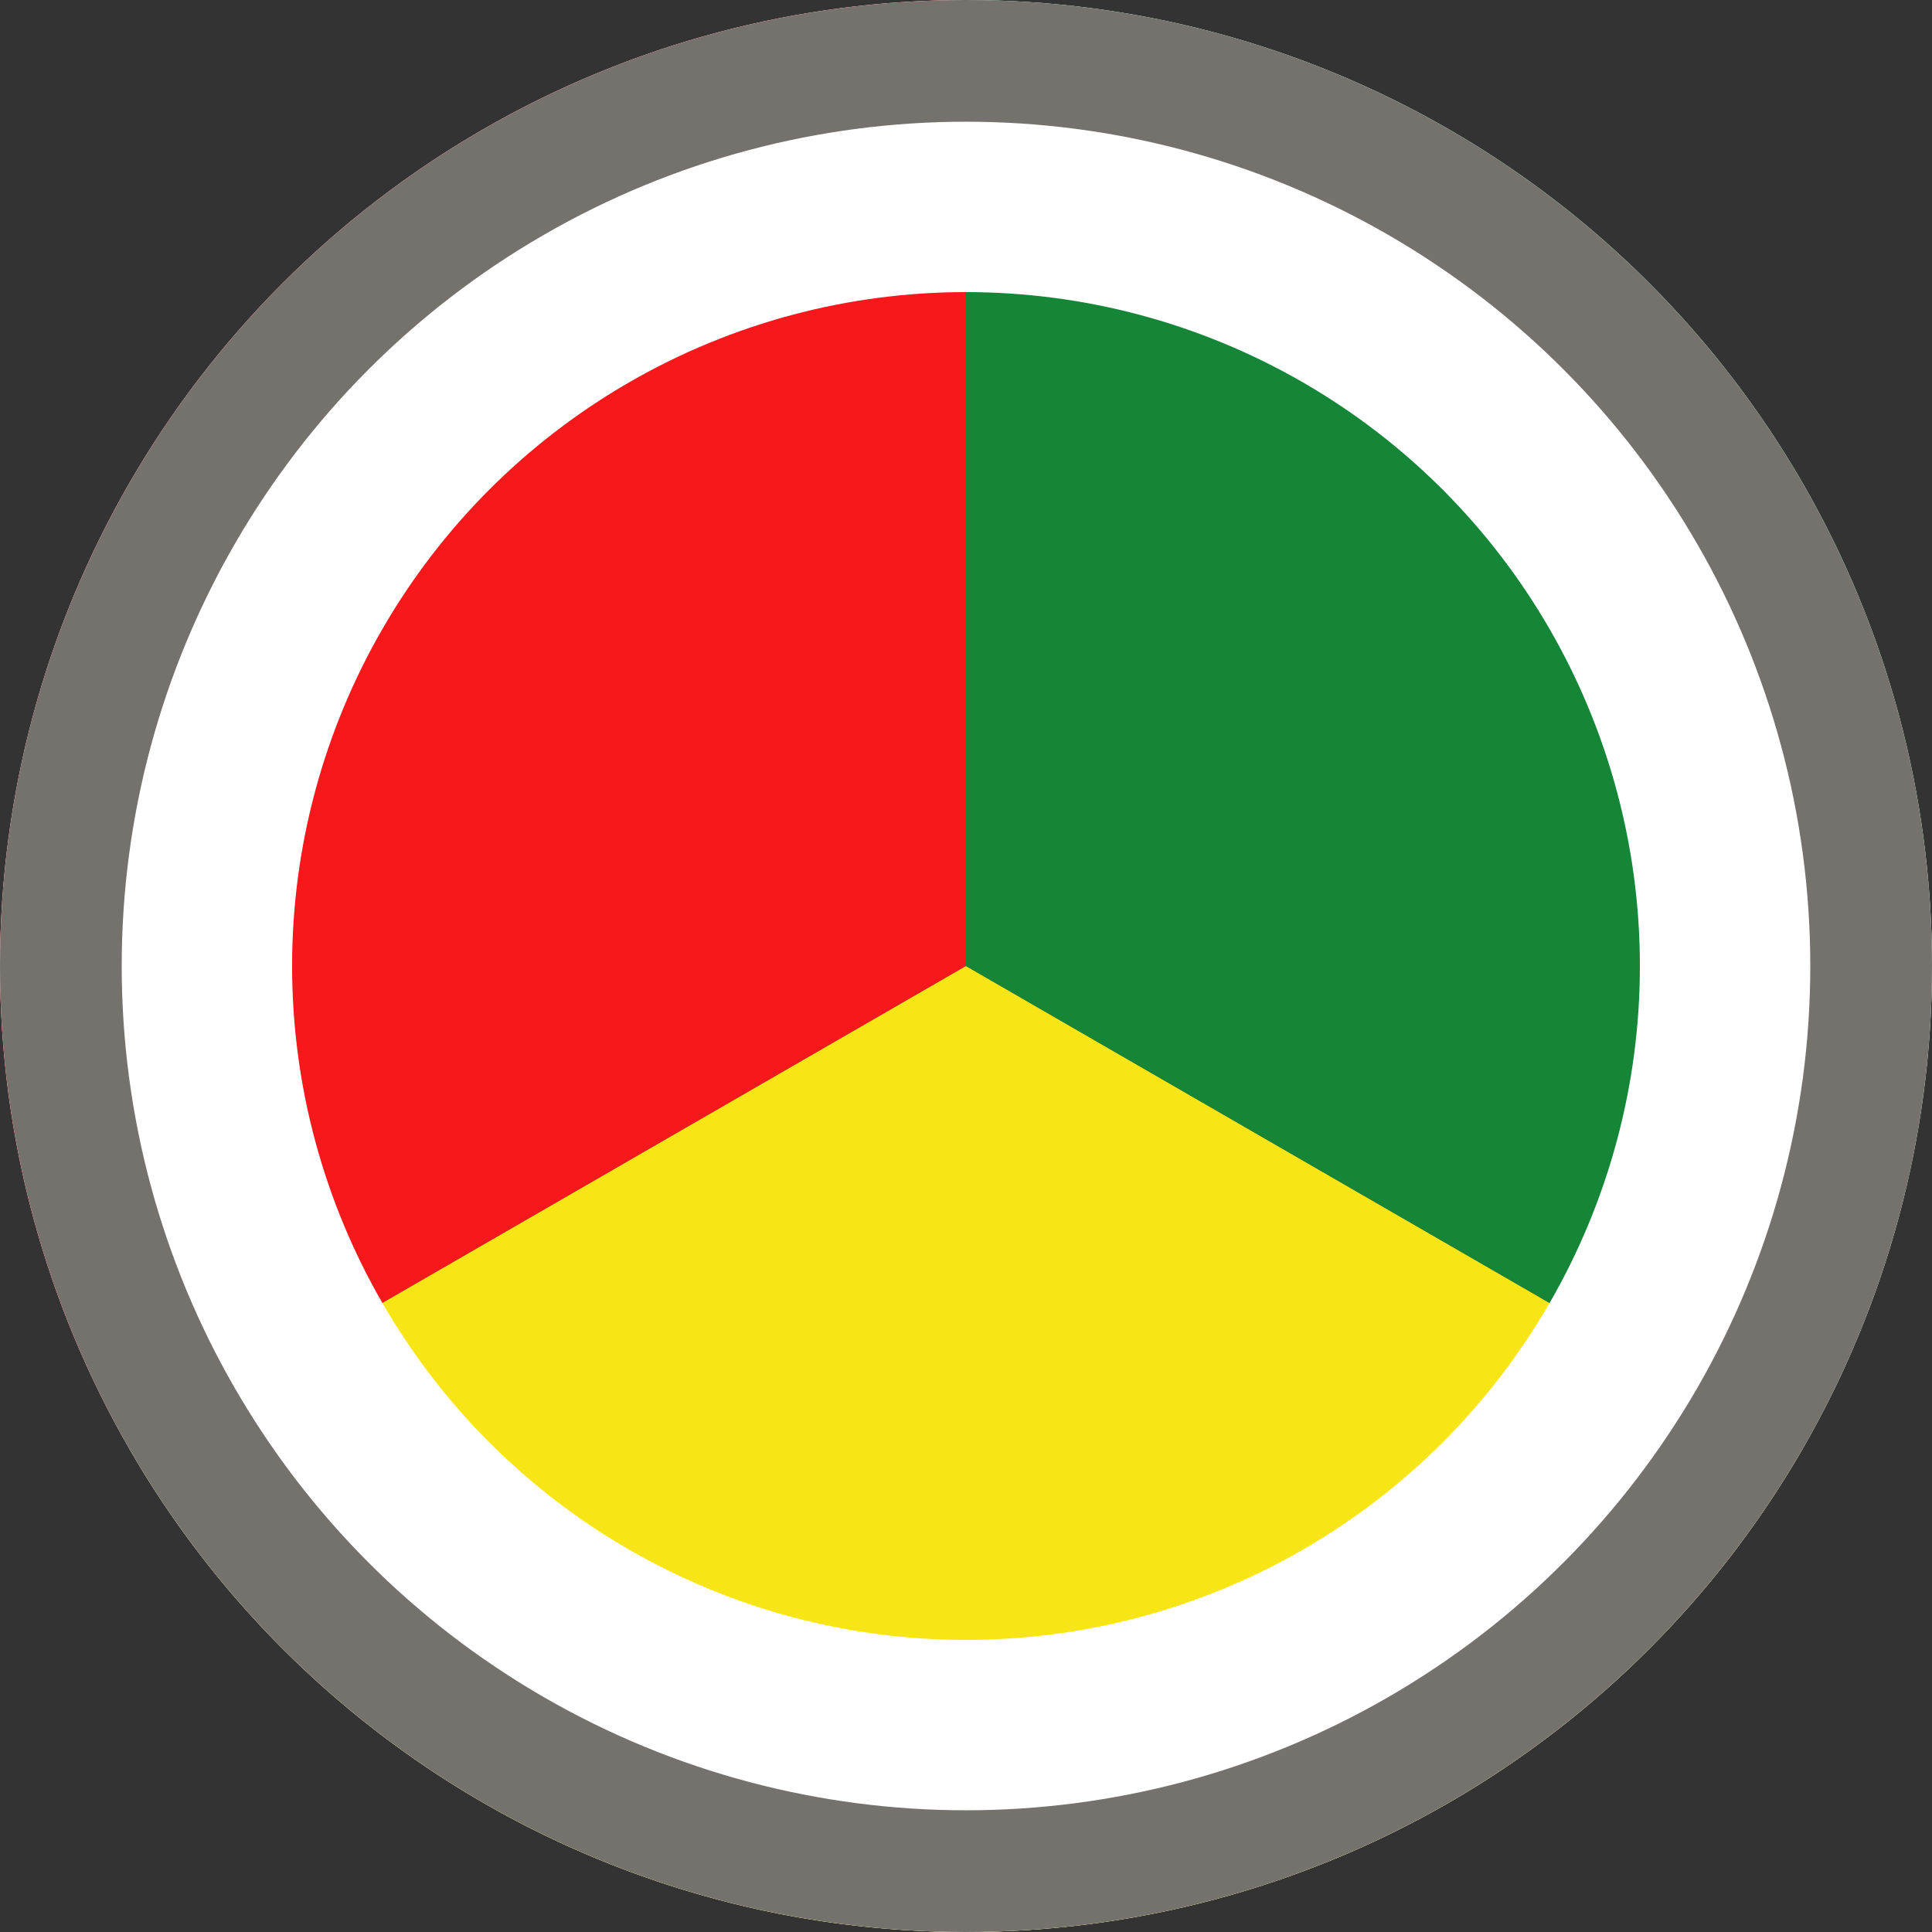 <?xml version="1.0" encoding="UTF-8"?> <svg xmlns="http://www.w3.org/2000/svg" width="79.37" height="79.37" viewBox="0 0 79.37 79.37"><rect x="0" y="0" width="79.37" height="79.37" fill="#333333" stroke="none"/><g transform="translate(39.685 39.685)"><g transform="translate(-39.685 -39.685)"><path d="M0,39.685a39.486,39.486,0,0,0,5.321,19.84l34.364-19.84V0A39.686,39.686,0,0,0,0,39.685Z" fill="#f6181b"></path><path d="M39.685,39.685,5.321,59.525a39.675,39.675,0,0,0,68.728,0Z" fill="#f7e516"></path><path d="M74.049,59.525A39.677,39.677,0,0,0,39.685,0V39.685Z" fill="#158638"></path><g transform="translate(0 0)" fill="none" stroke="#fff" stroke-miterlimit="10" stroke-width="12"><circle cx="39.685" cy="39.685" r="39.685" stroke="none"></circle><circle cx="39.685" cy="39.685" r="33.685" fill="none"></circle></g><g transform="translate(0 0)" fill="none" stroke="#75716d" stroke-miterlimit="10" stroke-width="5"><circle cx="39.685" cy="39.685" r="39.685" stroke="none"></circle><circle cx="39.685" cy="39.685" r="37.185" fill="none"></circle></g></g></g></svg> 